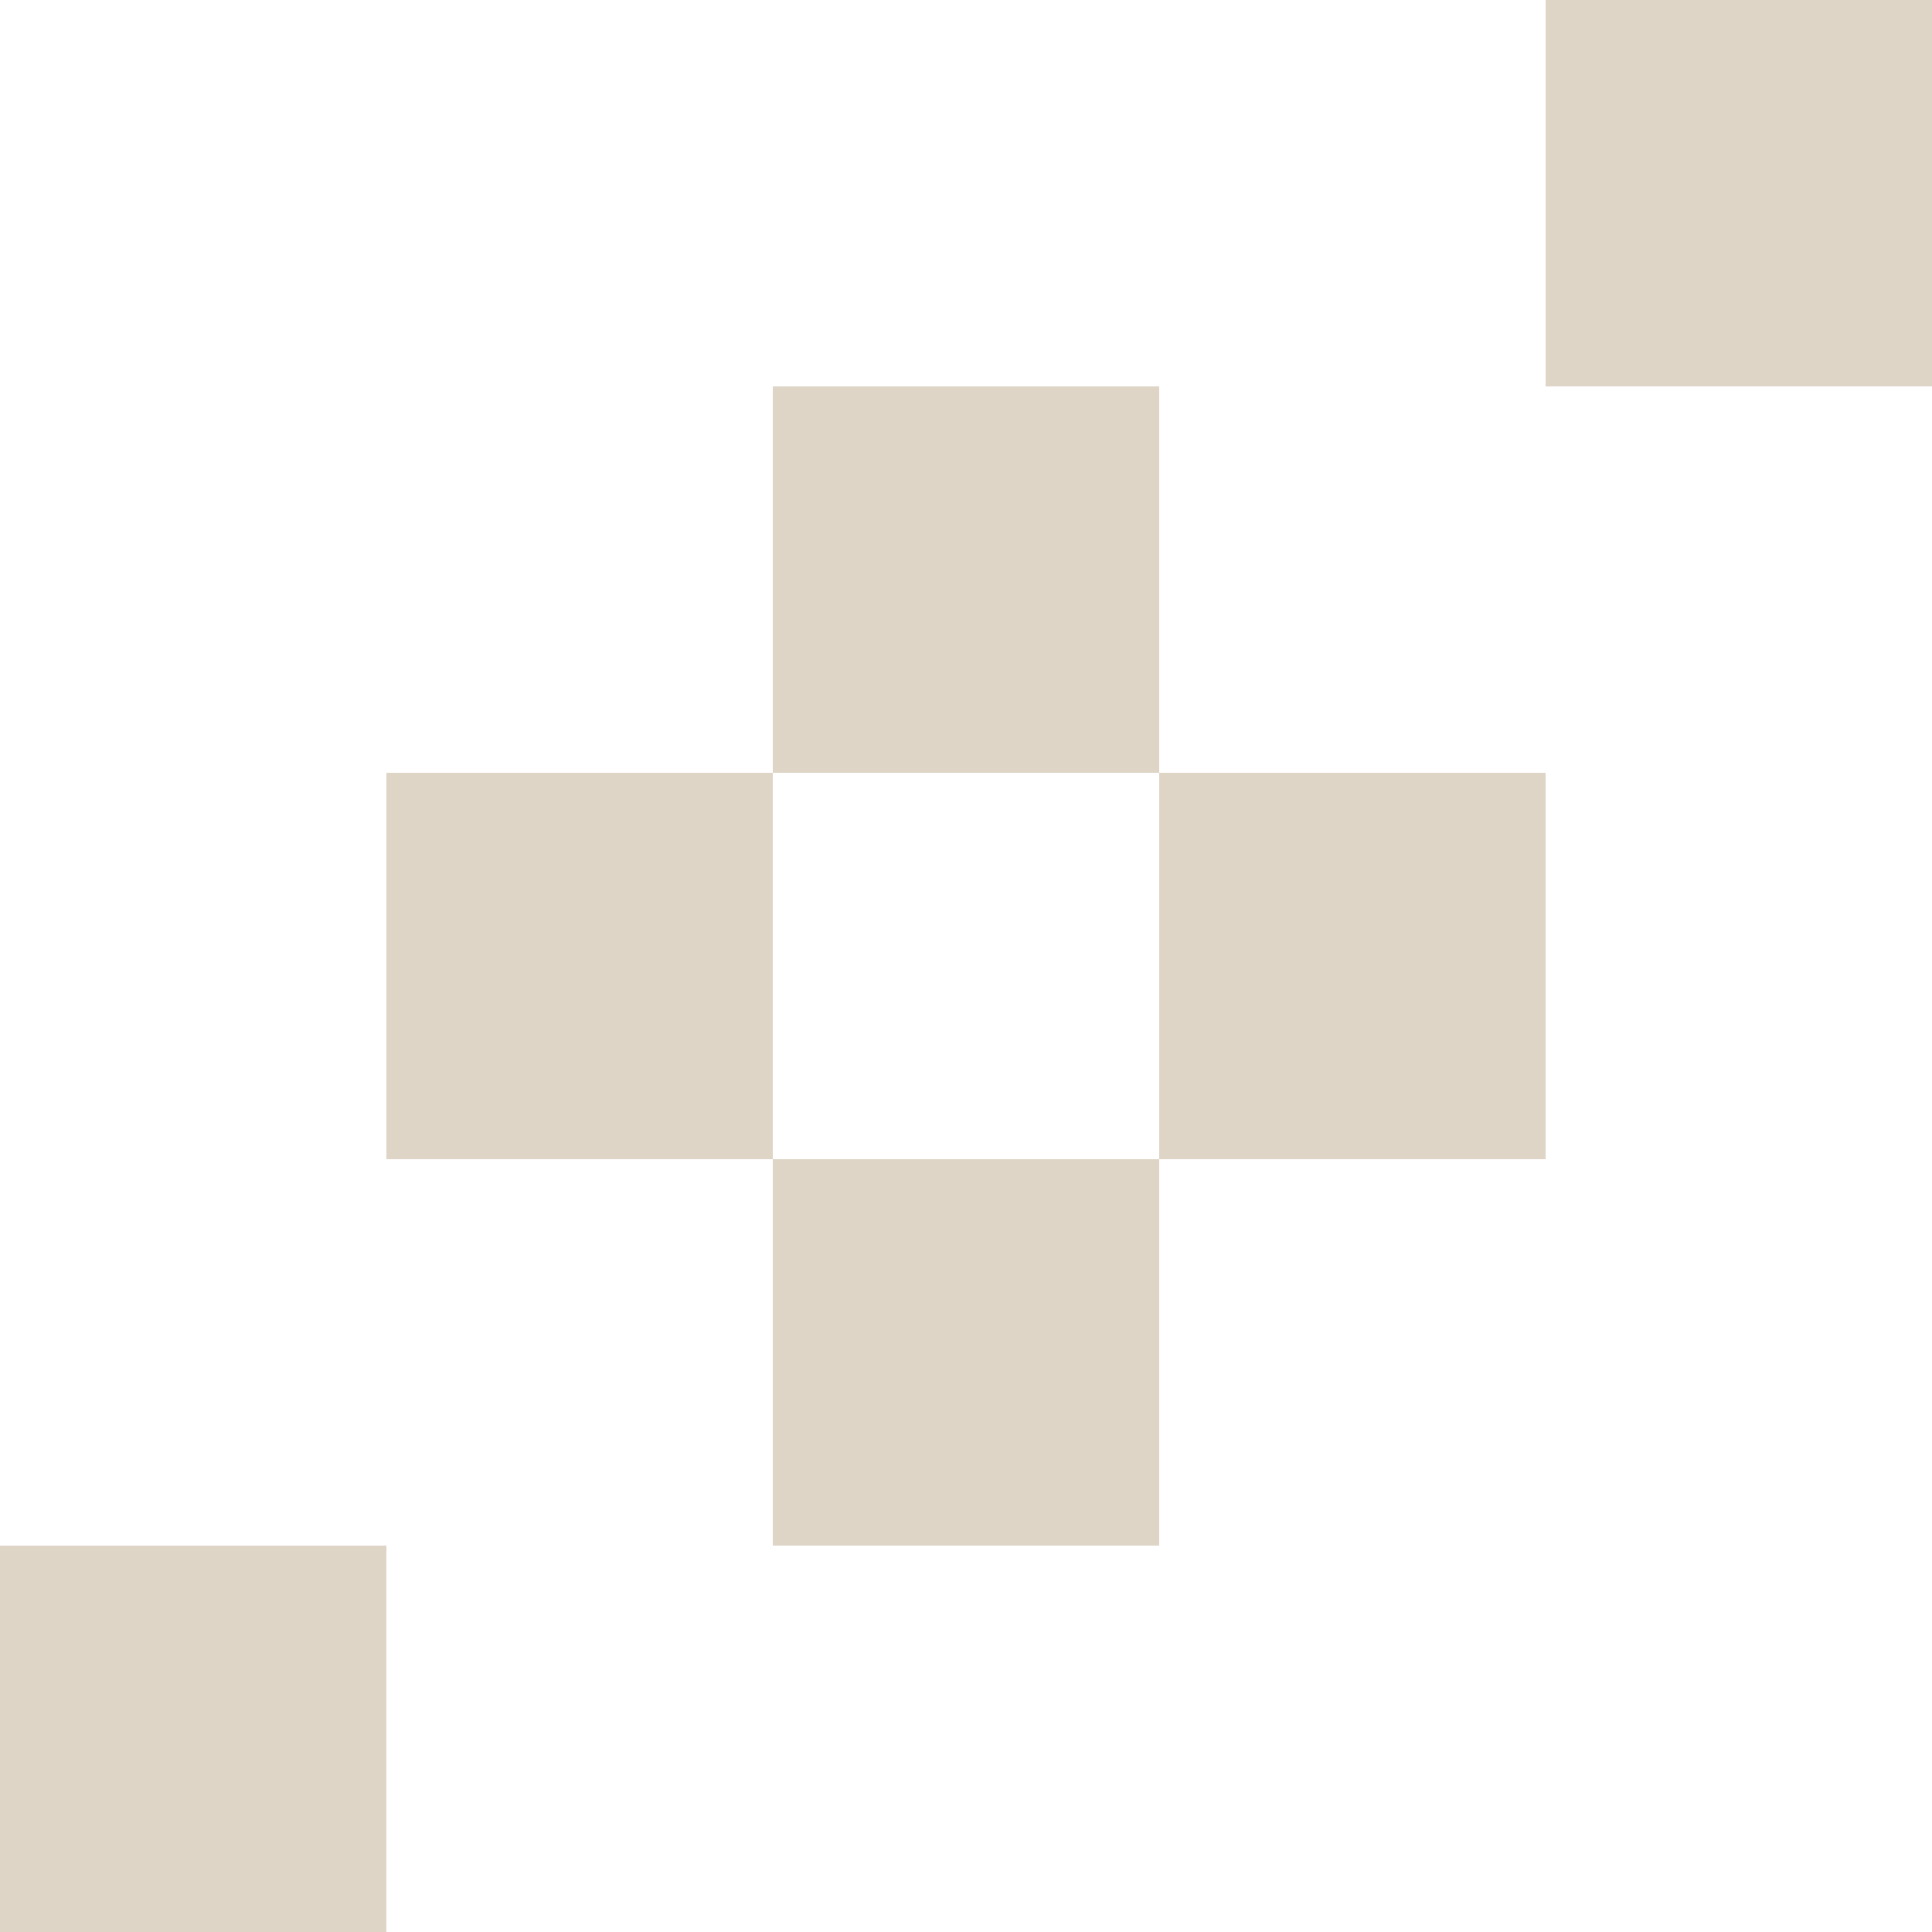 <svg width="40" height="40" viewBox="0 0 40 40" fill="none" xmlns="http://www.w3.org/2000/svg">
<path fill-rule="evenodd" clip-rule="evenodd" d="M0 40L0 32H8V40H0ZM8 16V24H16V32H24V24H32V16L24 16L24 8H16L16 16H8ZM16 16H24V24H16V16ZM32 0V8H40V0H32Z" fill="#DED5C7"/>
</svg>
